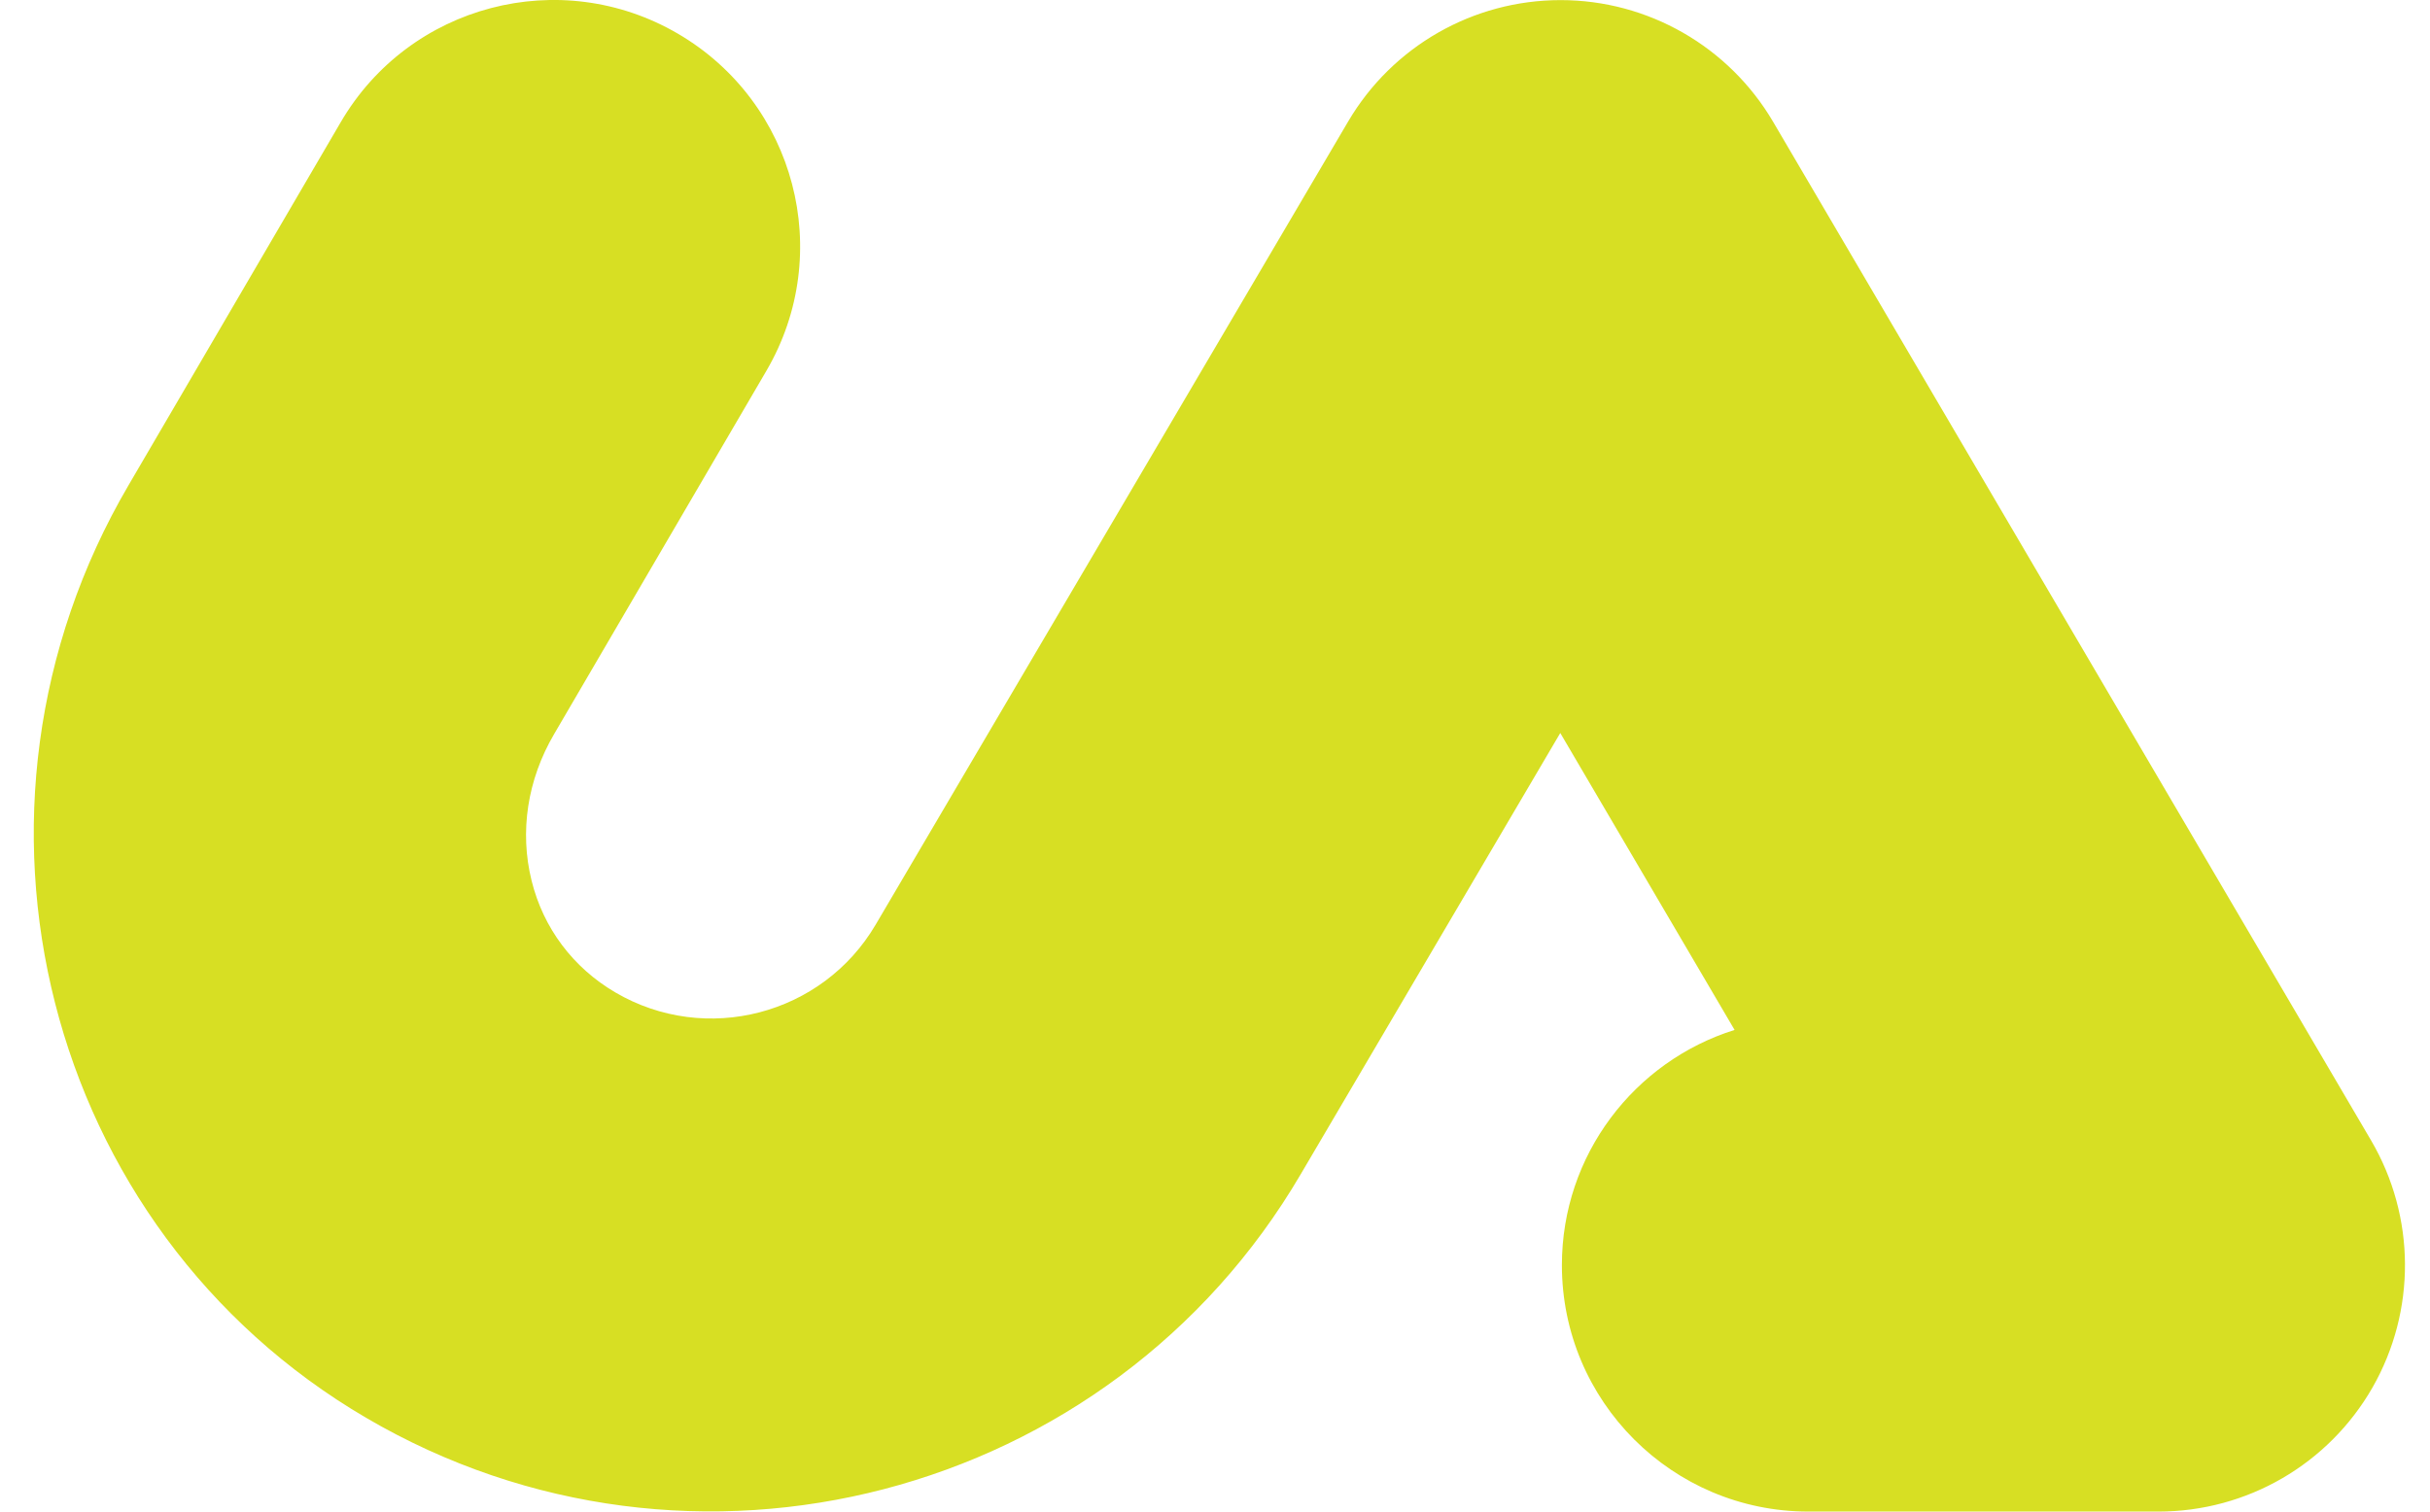 <svg width="45" height="28" viewBox="0 0 45 28" fill="none" xmlns="http://www.w3.org/2000/svg">
<path d="M39.972 28H33.489C30.968 28 28.924 25.956 28.924 23.435C28.924 21.39 30.269 19.659 32.122 19.078L28.894 13.578L24.088 21.75C20.564 27.764 12.797 29.791 6.778 26.262C0.818 22.769 -1.154 15.02 2.381 8.987L6.31 2.263C7.581 0.085 10.377 -0.648 12.554 0.624C14.732 1.897 15.465 4.692 14.193 6.868L10.262 13.597C9.766 14.442 9.619 15.405 9.844 16.312C10.06 17.19 10.611 17.924 11.396 18.384C13.072 19.366 15.234 18.802 16.217 17.126L24.965 2.252C25.785 0.857 27.282 0.002 28.899 0.002H28.9C30.519 0.002 32.016 0.861 32.836 2.257L43.909 21.125C44.737 22.537 44.746 24.285 43.934 25.704C43.12 27.124 41.609 28 39.972 28Z" fill="#D7DF23"/>
</svg>
